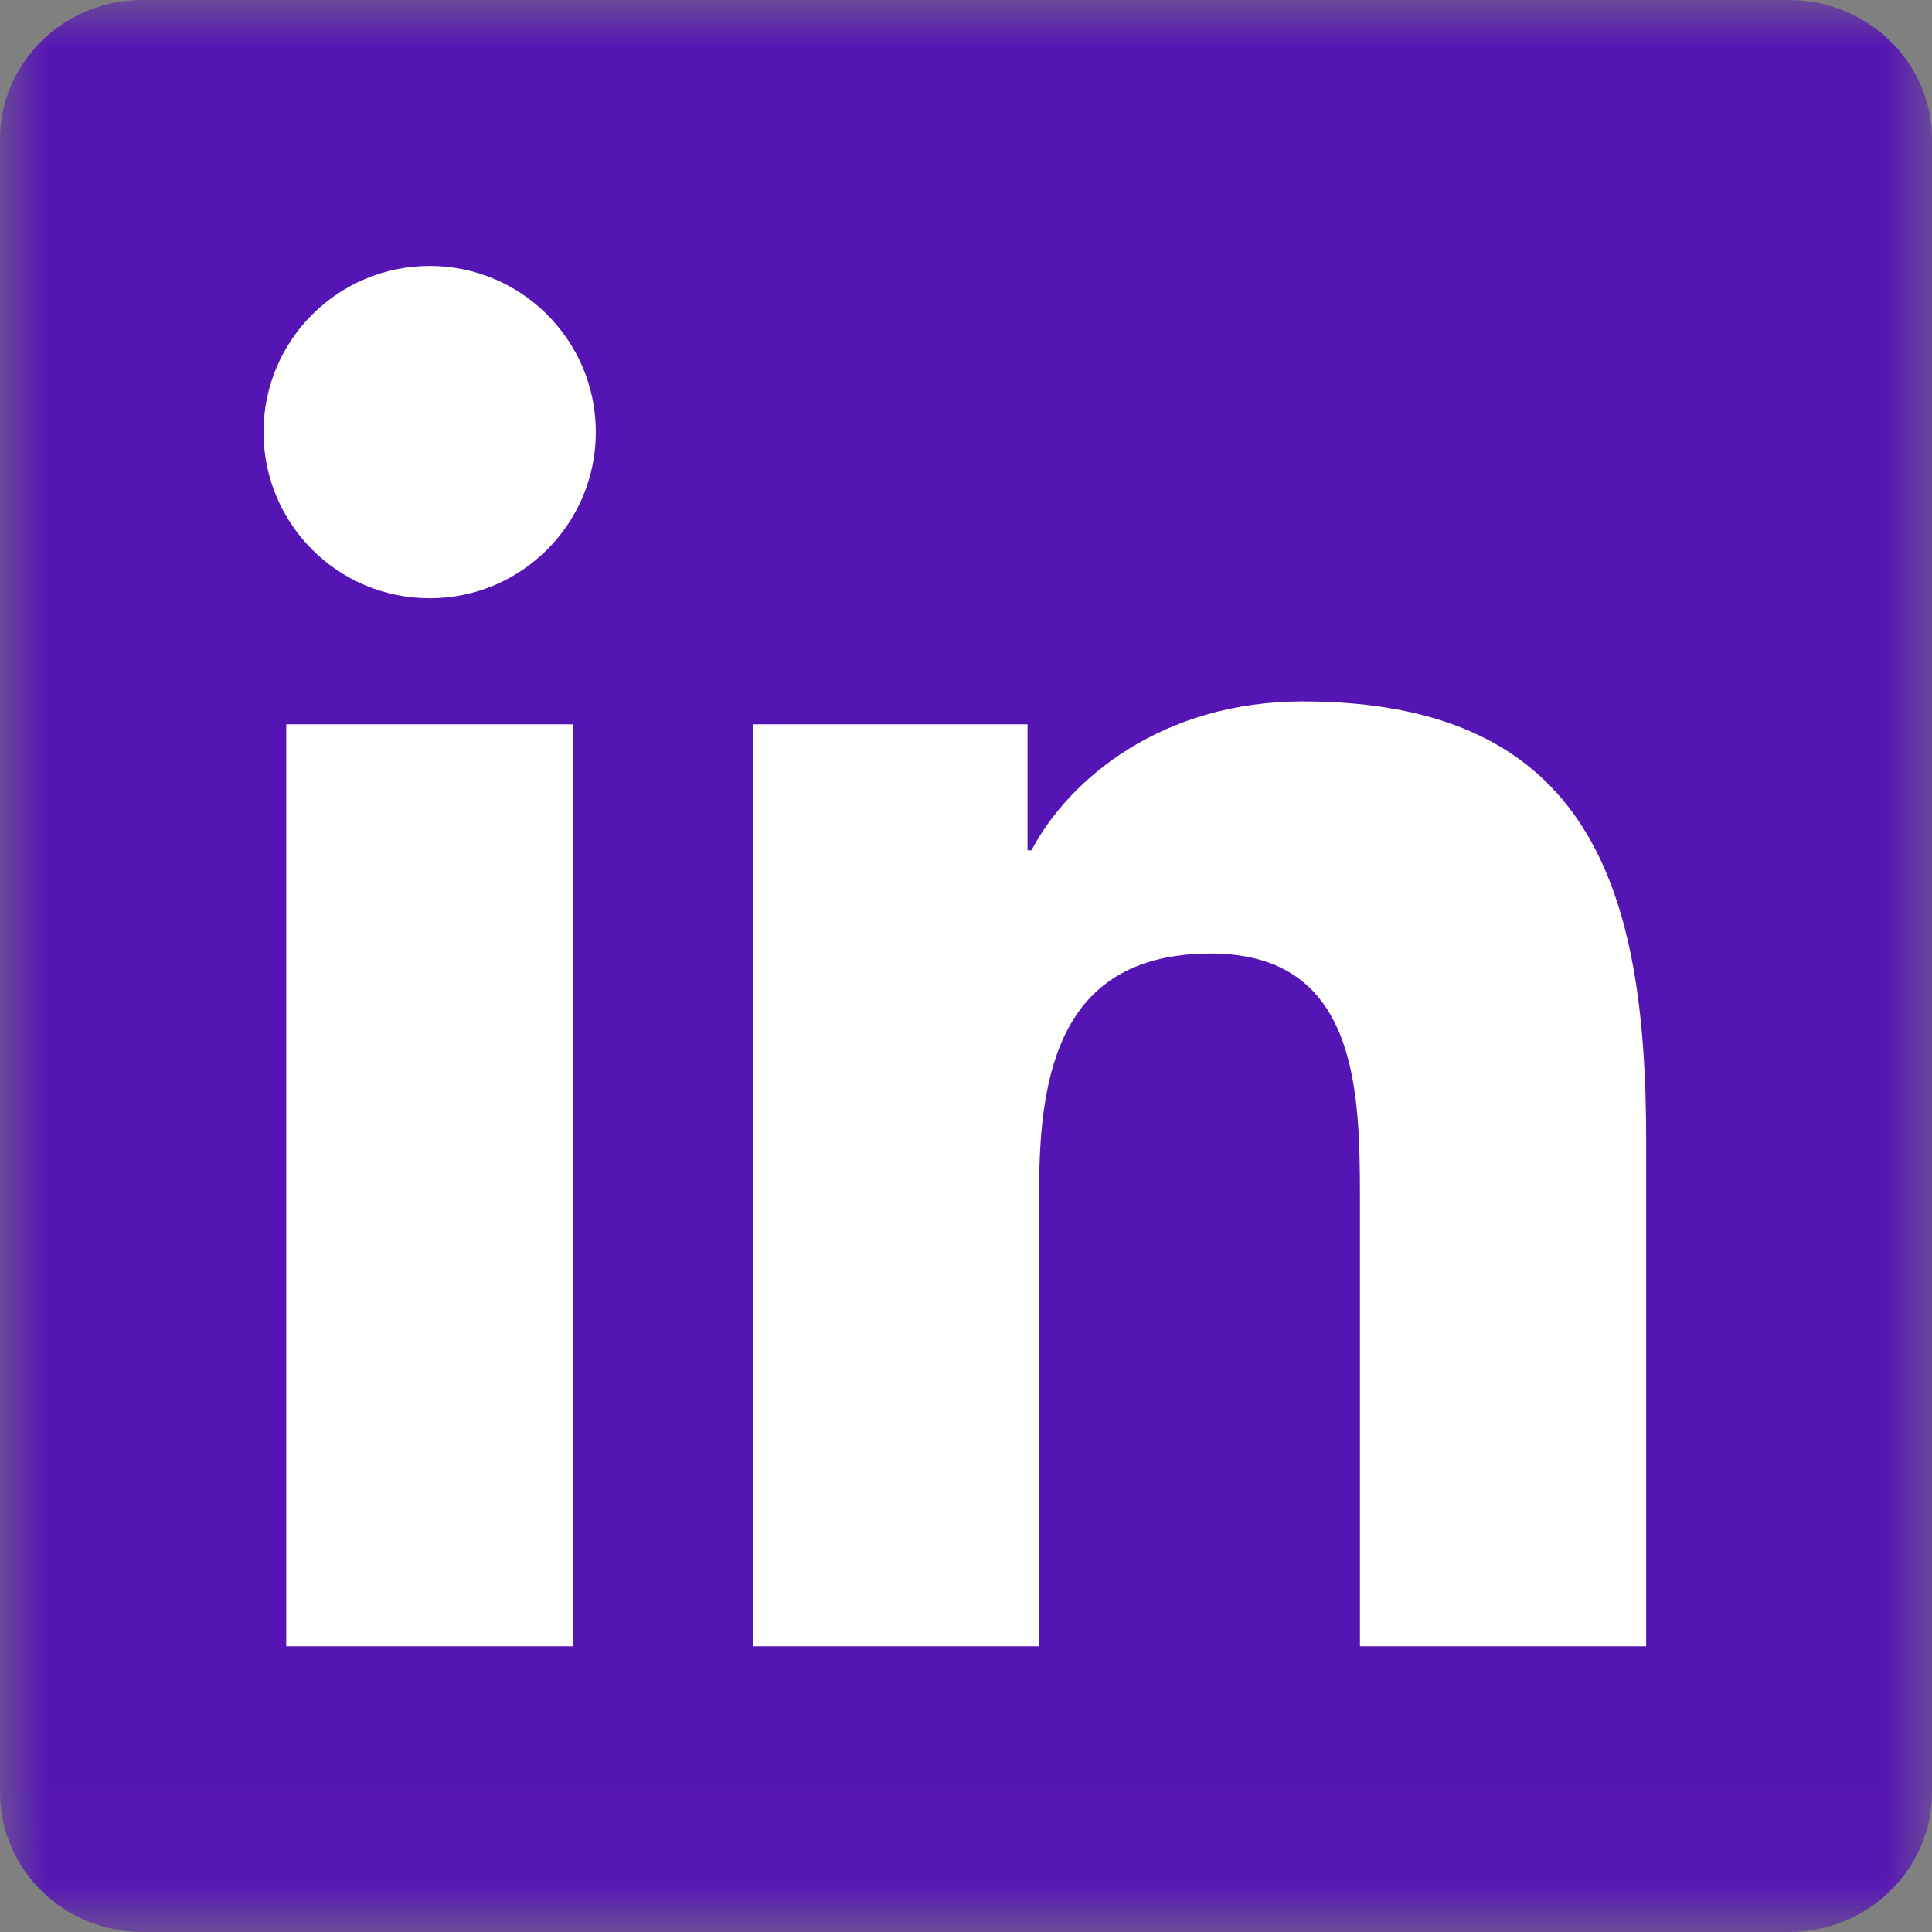 <?xml version="1.0" encoding="UTF-8"?>
<svg width="20px" height="20px" viewBox="0 0 20 20" version="1.1" xmlns="http://www.w3.org/2000/svg" xmlns:xlink="http://www.w3.org/1999/xlink">
    <rect x="0" y="0" width="20" height="20" fill="#808080" stroke="none"/>
    <!-- Generator: Sketch 48.2 (47327) - http://www.bohemiancoding.com/sketch -->
    <title>Linkin logo</title>
    <desc>Created with Sketch.</desc>
    <defs>
        <polygon id="path-1" points="0 0 20 0 20 19.967 0 19.967"/>
    </defs>
    <g id="Share-/--Desktop-/-Article-top" stroke="none" stroke-width="1" fill="none" fill-rule="evenodd" transform="translate(-144, -100)">
        <g id="Group-13-Copy" transform="translate(142, 100)">
            <g id="Linkin-logo" transform="translate(2, 0)">
                <g id="Group-3">
                    <mask id="mask-2" fill="white">
                        <use xlink:href="#path-1"/>
                    </mask>
                    <g id="Clip-2"/>
                    <path d="M18.519,0 L1.475,0 C0.661,0 0,0.646 0,1.441 L0,18.557 C0,19.353 0.661,20 1.475,20 L18.519,20 C19.334,20 20,19.353 20,18.557 L20,1.441 C20,0.646 19.334,0 18.519,0" id="Fill-1" fill="#5514b4" mask="url(#mask-2)"/>
                </g>
                <path d="M4.449,2.753 C5.398,2.753 6.168,3.524 6.168,4.473 C6.168,5.422 5.398,6.193 4.449,6.193 C3.496,6.193 2.728,5.422 2.728,4.473 C2.728,3.524 3.496,2.753 4.449,2.753 Z M2.963,17.042 L5.933,17.042 L5.933,7.498 L2.963,7.498 L2.963,17.042 Z" id="Fill-4" fill="#FFFFFE"/>
                <path d="M7.794,7.498 L10.637,7.498 L10.637,8.802 L10.678,8.802 C11.074,8.052 12.042,7.261 13.484,7.261 C16.486,7.261 17.041,9.237 17.041,11.807 L17.041,17.042 L14.078,17.042 L14.078,12.401 C14.078,11.294 14.056,9.871 12.536,9.871 C10.992,9.871 10.757,11.076 10.757,12.321 L10.757,17.042 L7.794,17.042 L7.794,7.498" id="Fill-5" fill="#FFFFFE"/>
            </g>
        </g>
    </g>
</svg>